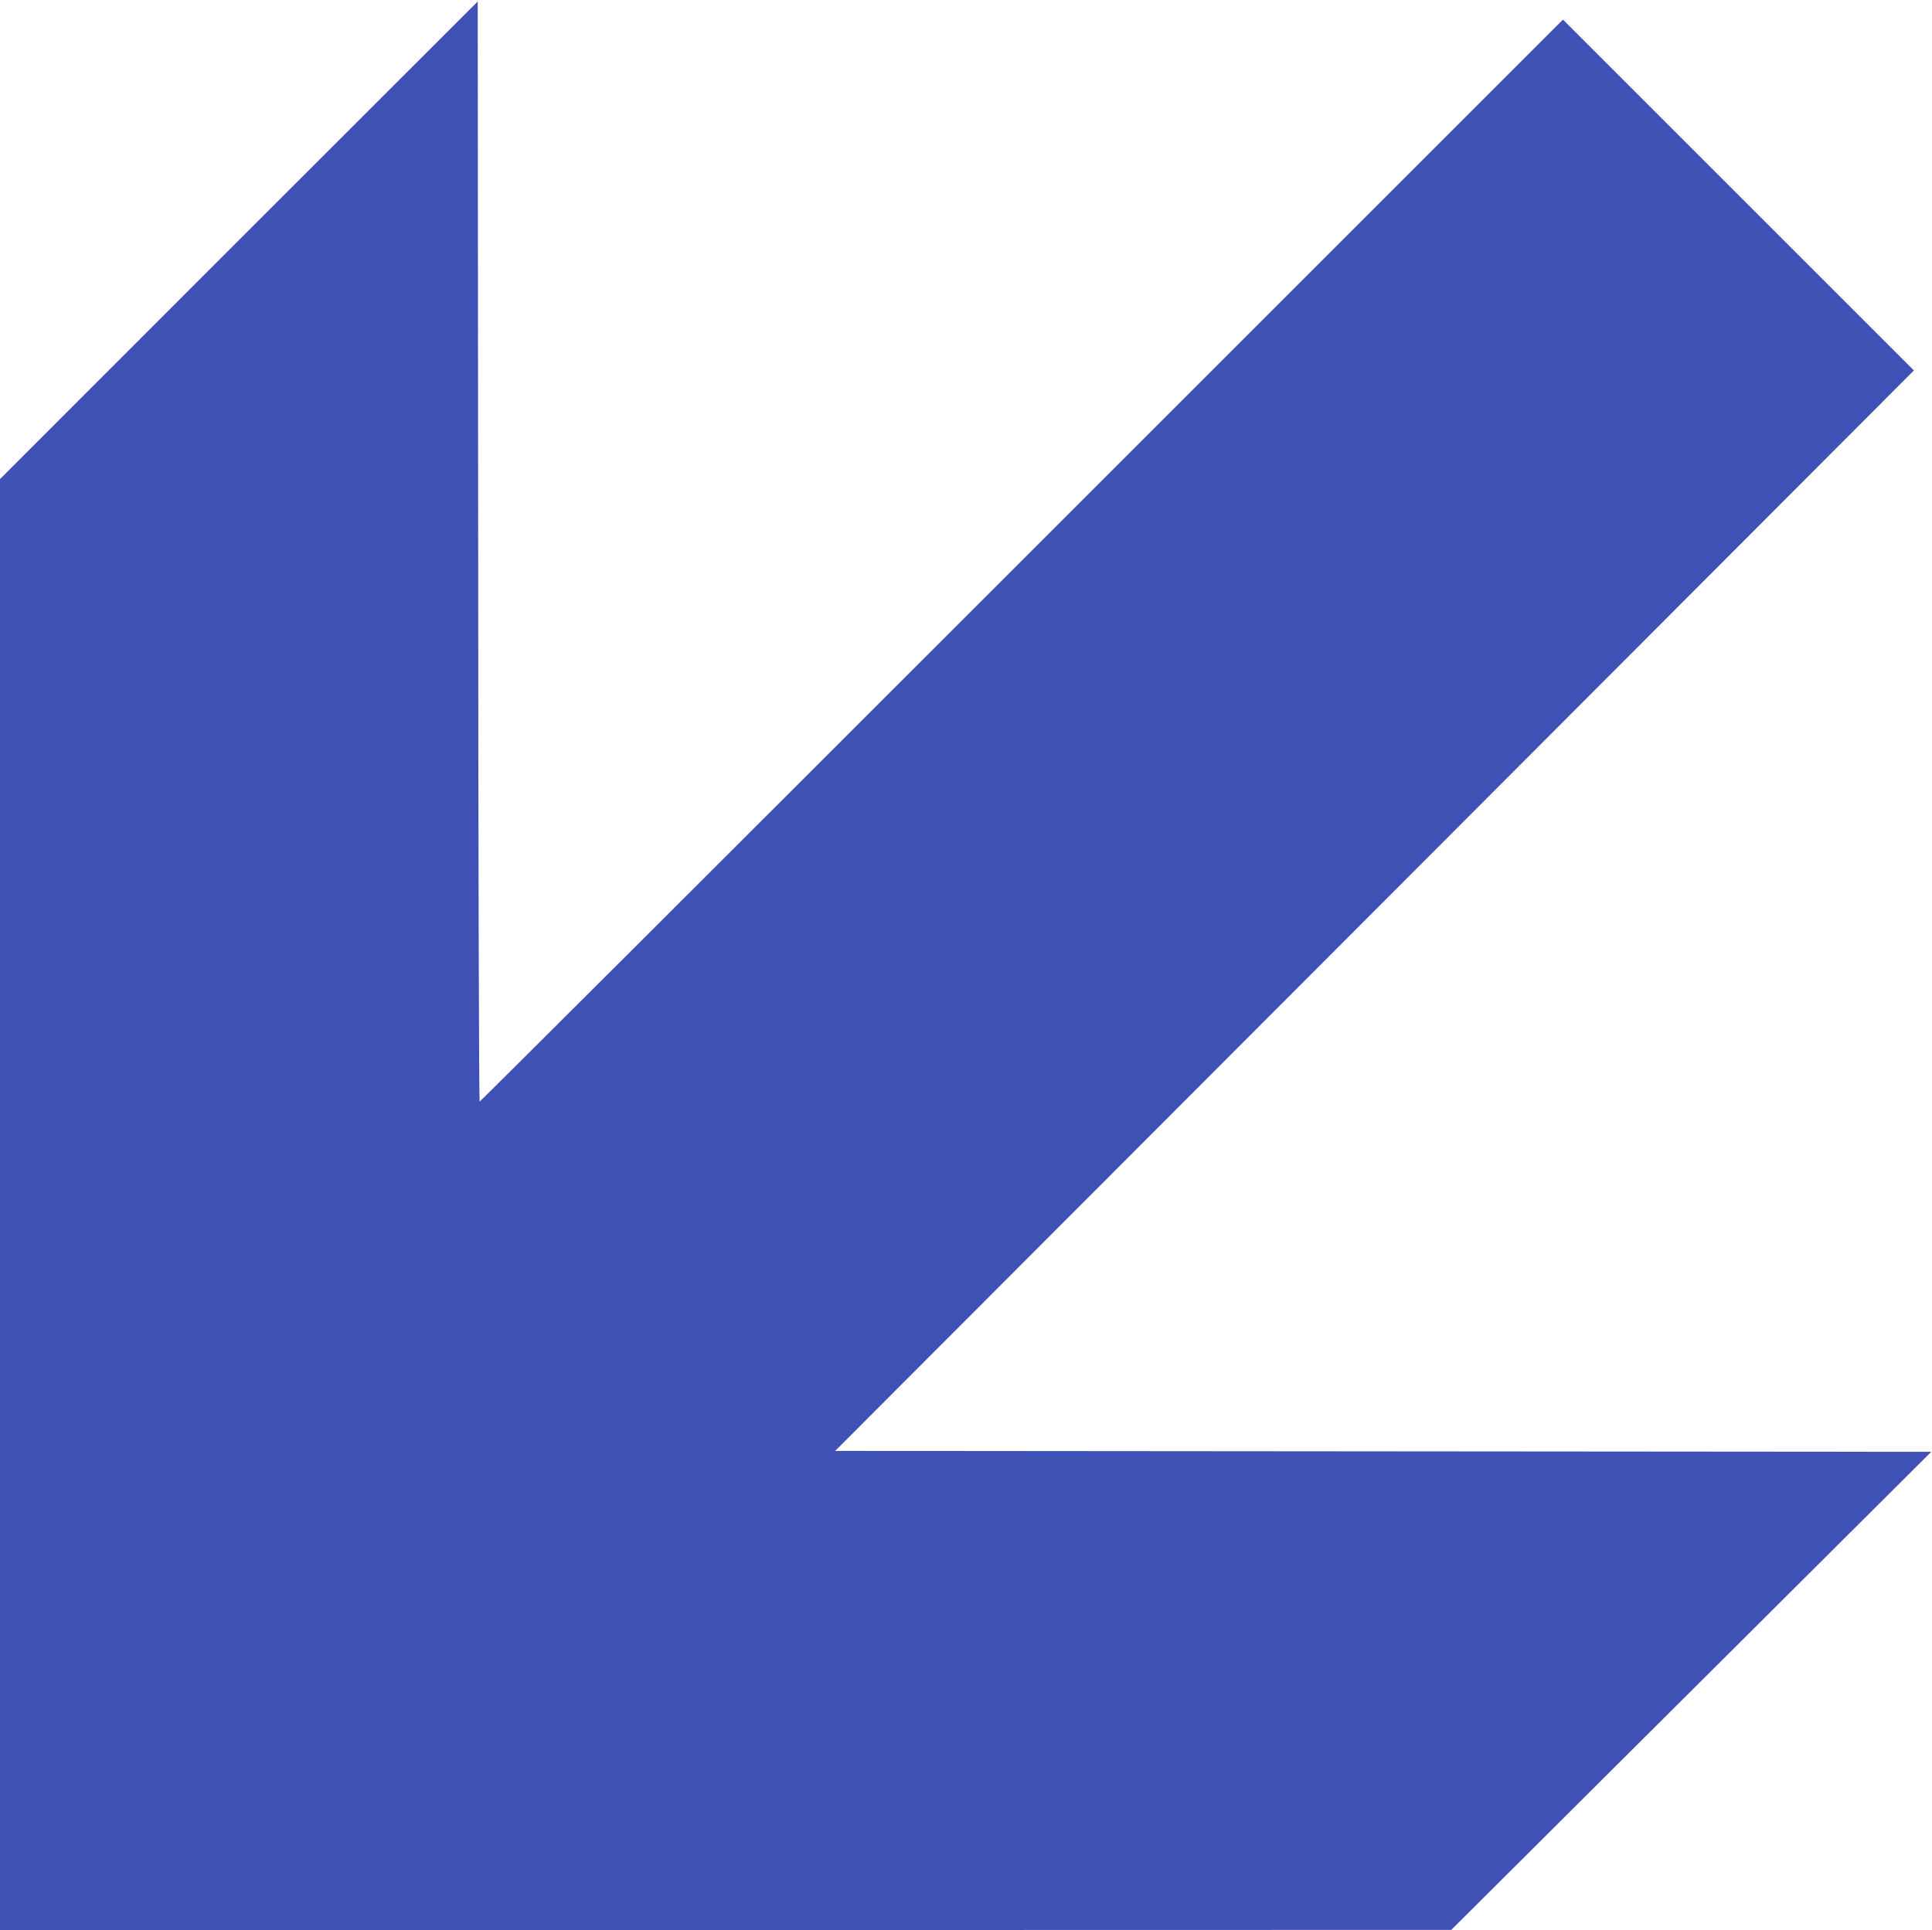<?xml version="1.0" standalone="no"?>
<!DOCTYPE svg PUBLIC "-//W3C//DTD SVG 20010904//EN"
 "http://www.w3.org/TR/2001/REC-SVG-20010904/DTD/svg10.dtd">
<svg version="1.0" xmlns="http://www.w3.org/2000/svg"
 width="1280pt" height="1279pt" viewBox="0 0 1280 1279"
 preserveAspectRatio="xMidYMid meet">
<g transform="translate(0,1279) scale(0.1,-0.1)"
fill="#3f51b5" stroke="none">
<path d="M1582 11198 l-1582 -1583 0 -4808 0 -4807 4808 0 4807 1 1590 1584
1590 1584 -3631 3 -3631 3 3574 3580 3573 3580 -1163 1163 -1162 1162 -3585
-3585 c-1972 -1972 -3588 -3585 -3592 -3585 -5 0 -9 1640 -10 3645 l-3 3645
-1583 -1582z"/>
</g>
</svg>
